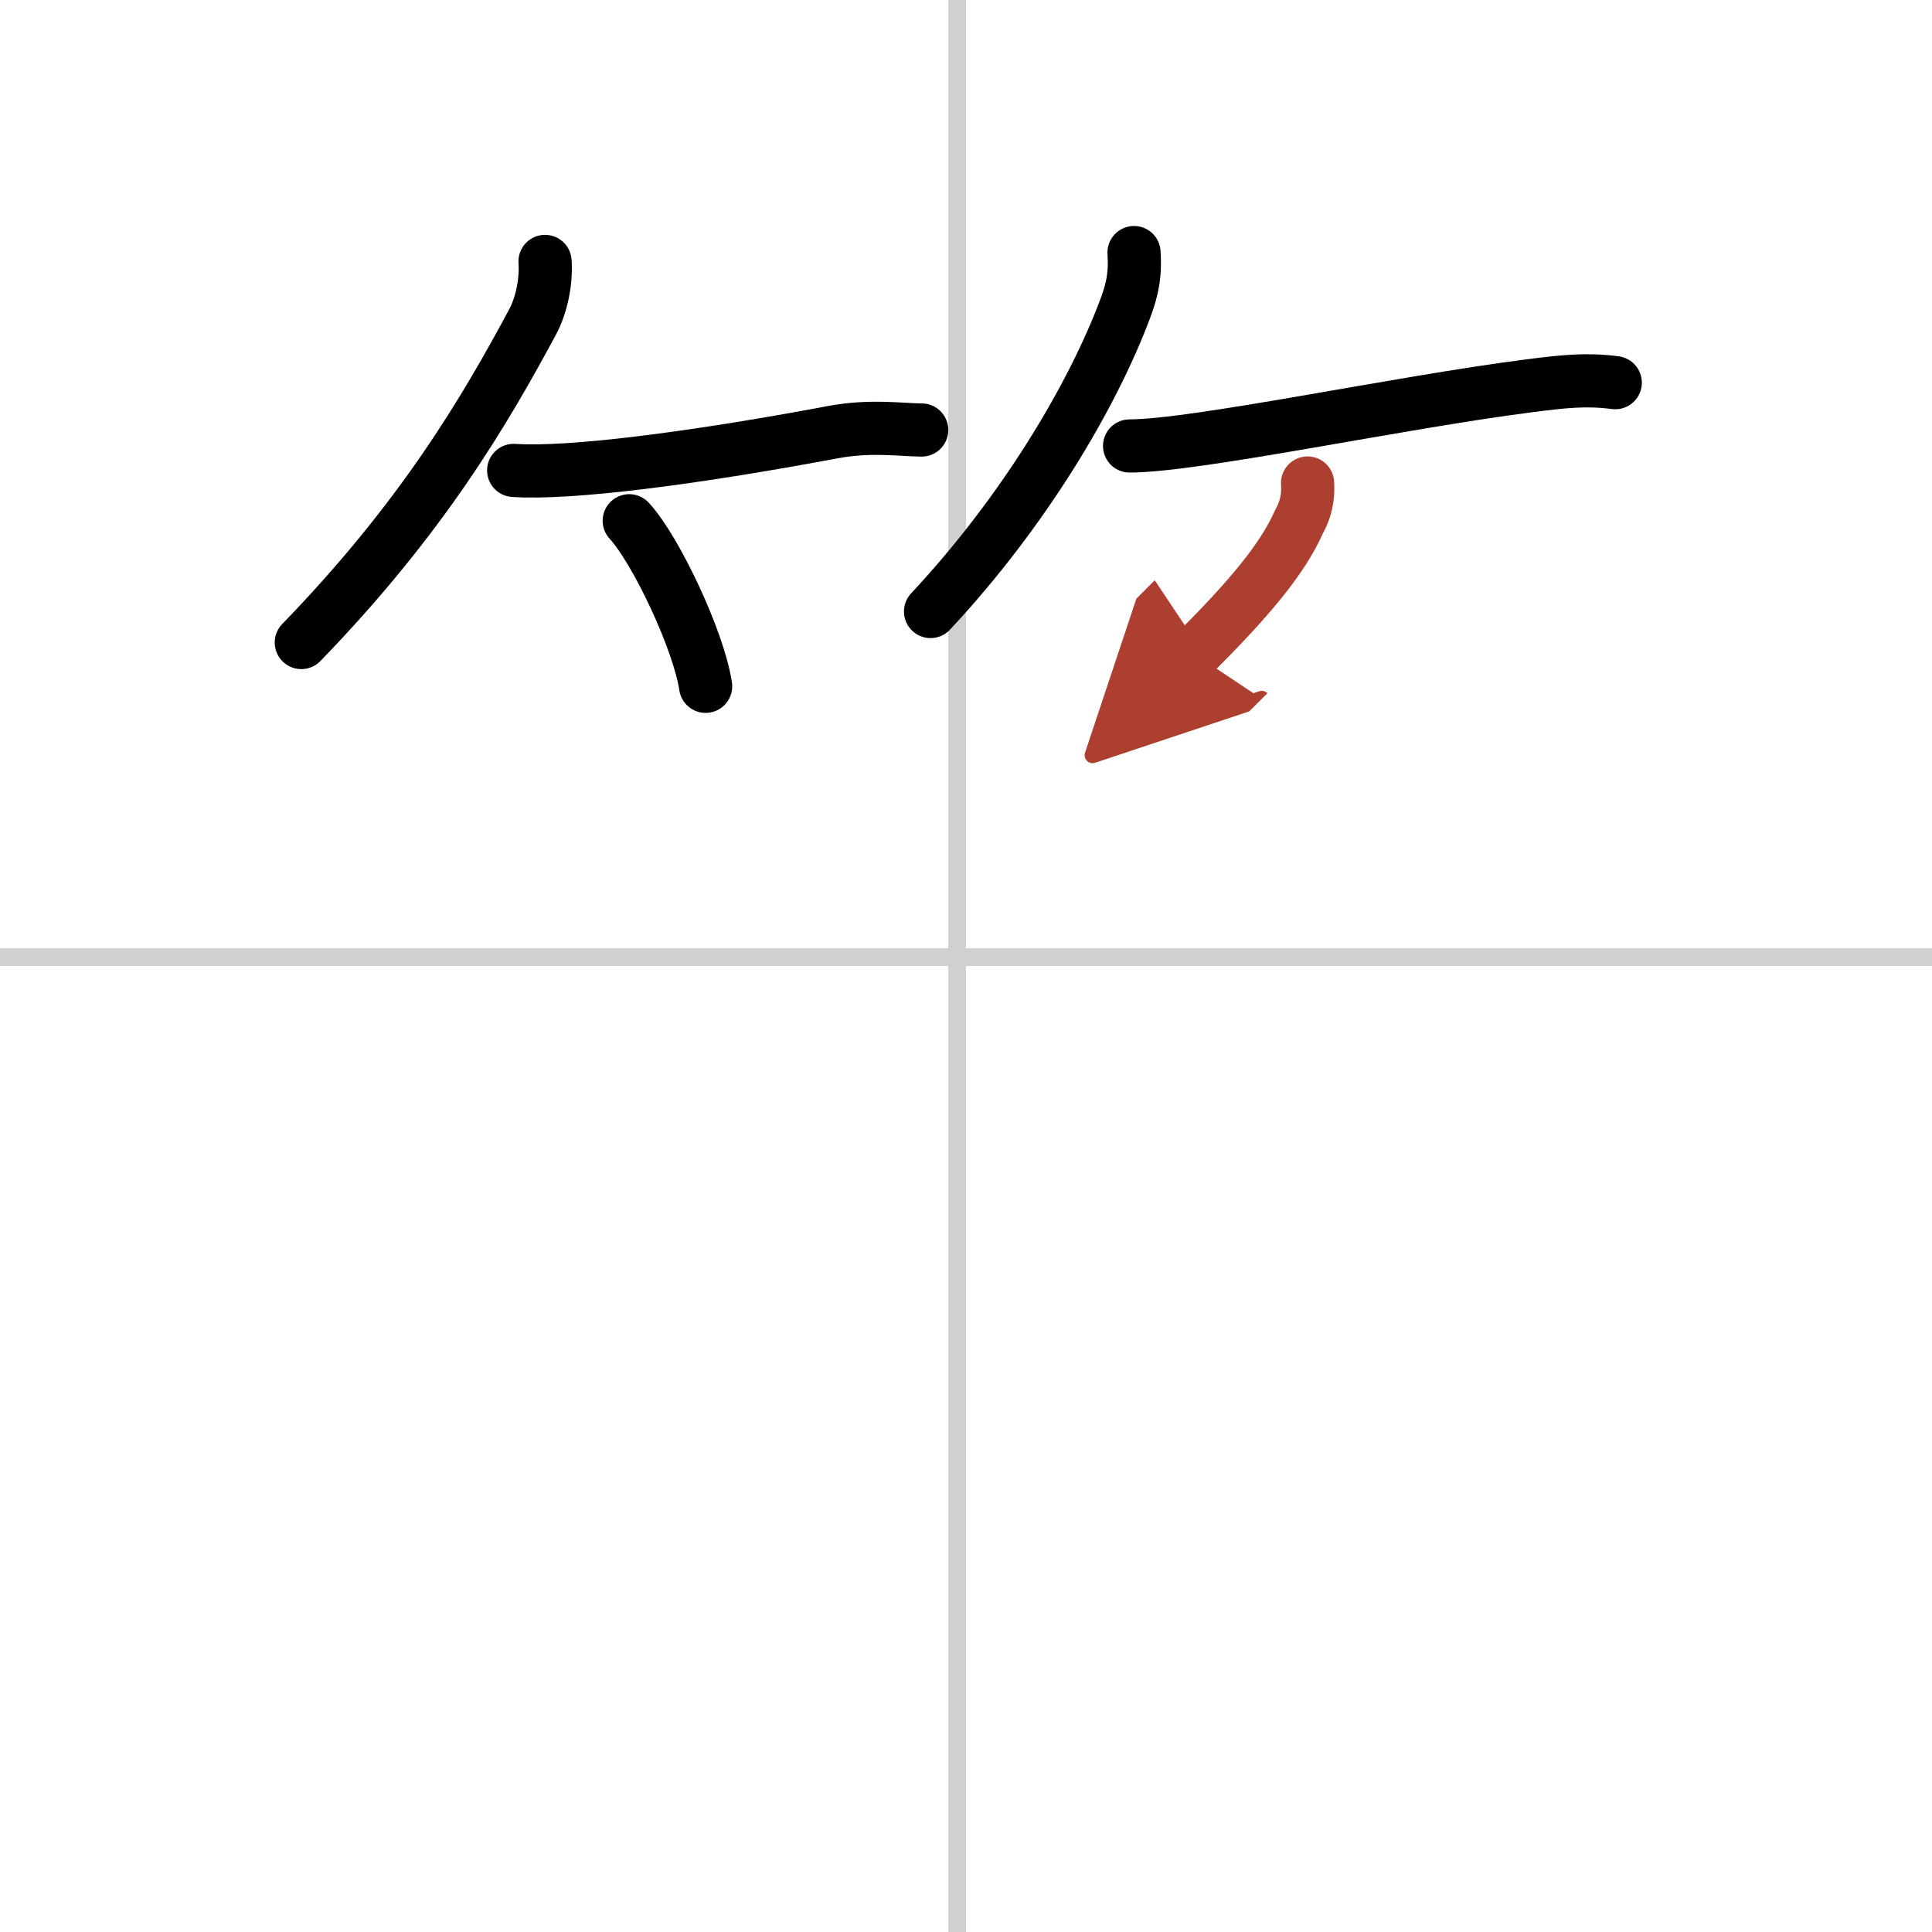 <svg width="400" height="400" viewBox="0 0 109 109" xmlns="http://www.w3.org/2000/svg"><defs><marker id="a" markerWidth="4" orient="auto" refX="1" refY="5" viewBox="0 0 10 10"><polyline points="0 0 10 5 0 10 1 5" fill="#ad3f31" stroke="#ad3f31"/></marker></defs><g fill="none" stroke="#000" stroke-linecap="round" stroke-linejoin="round" stroke-width="3"><rect width="100%" height="100%" fill="#fff" stroke="#fff"/><line x1="54" x2="54" y2="109" stroke="#d0d0d0" stroke-width="1"/><line x2="109" y1="54" y2="54" stroke="#d0d0d0" stroke-width="1"/><path d="m30.75 14.75c0.08 1.08-0.18 2.45-0.71 3.43-2.66 4.94-6.17 10.98-13.04 18.07"/><path d="M28.98,26.54C32.12,26.75,39,25.88,47,24.38c2.11-0.4,3.93-0.12,5-0.12"/><path d="m35.5 29.38c1.52 1.65 3.93 6.78 4.31 9.34"/><path d="m63.98 14.25c0.08 1.2-0.07 2.03-0.5 3.17-1.84 4.91-5.69 11.42-10.98 17.08"/><path d="m63.73 25.16c3.71 0 15.18-2.45 22.52-3.39 2.02-0.26 3.25-0.39 4.88-0.18"/><path d="m73.77 27.25c0.06 0.78-0.1 1.51-0.49 2.2-0.95 2.15-2.91 4.43-5.91 7.43" marker-end="url(#a)" stroke="#ad3f31"/></g></svg>

